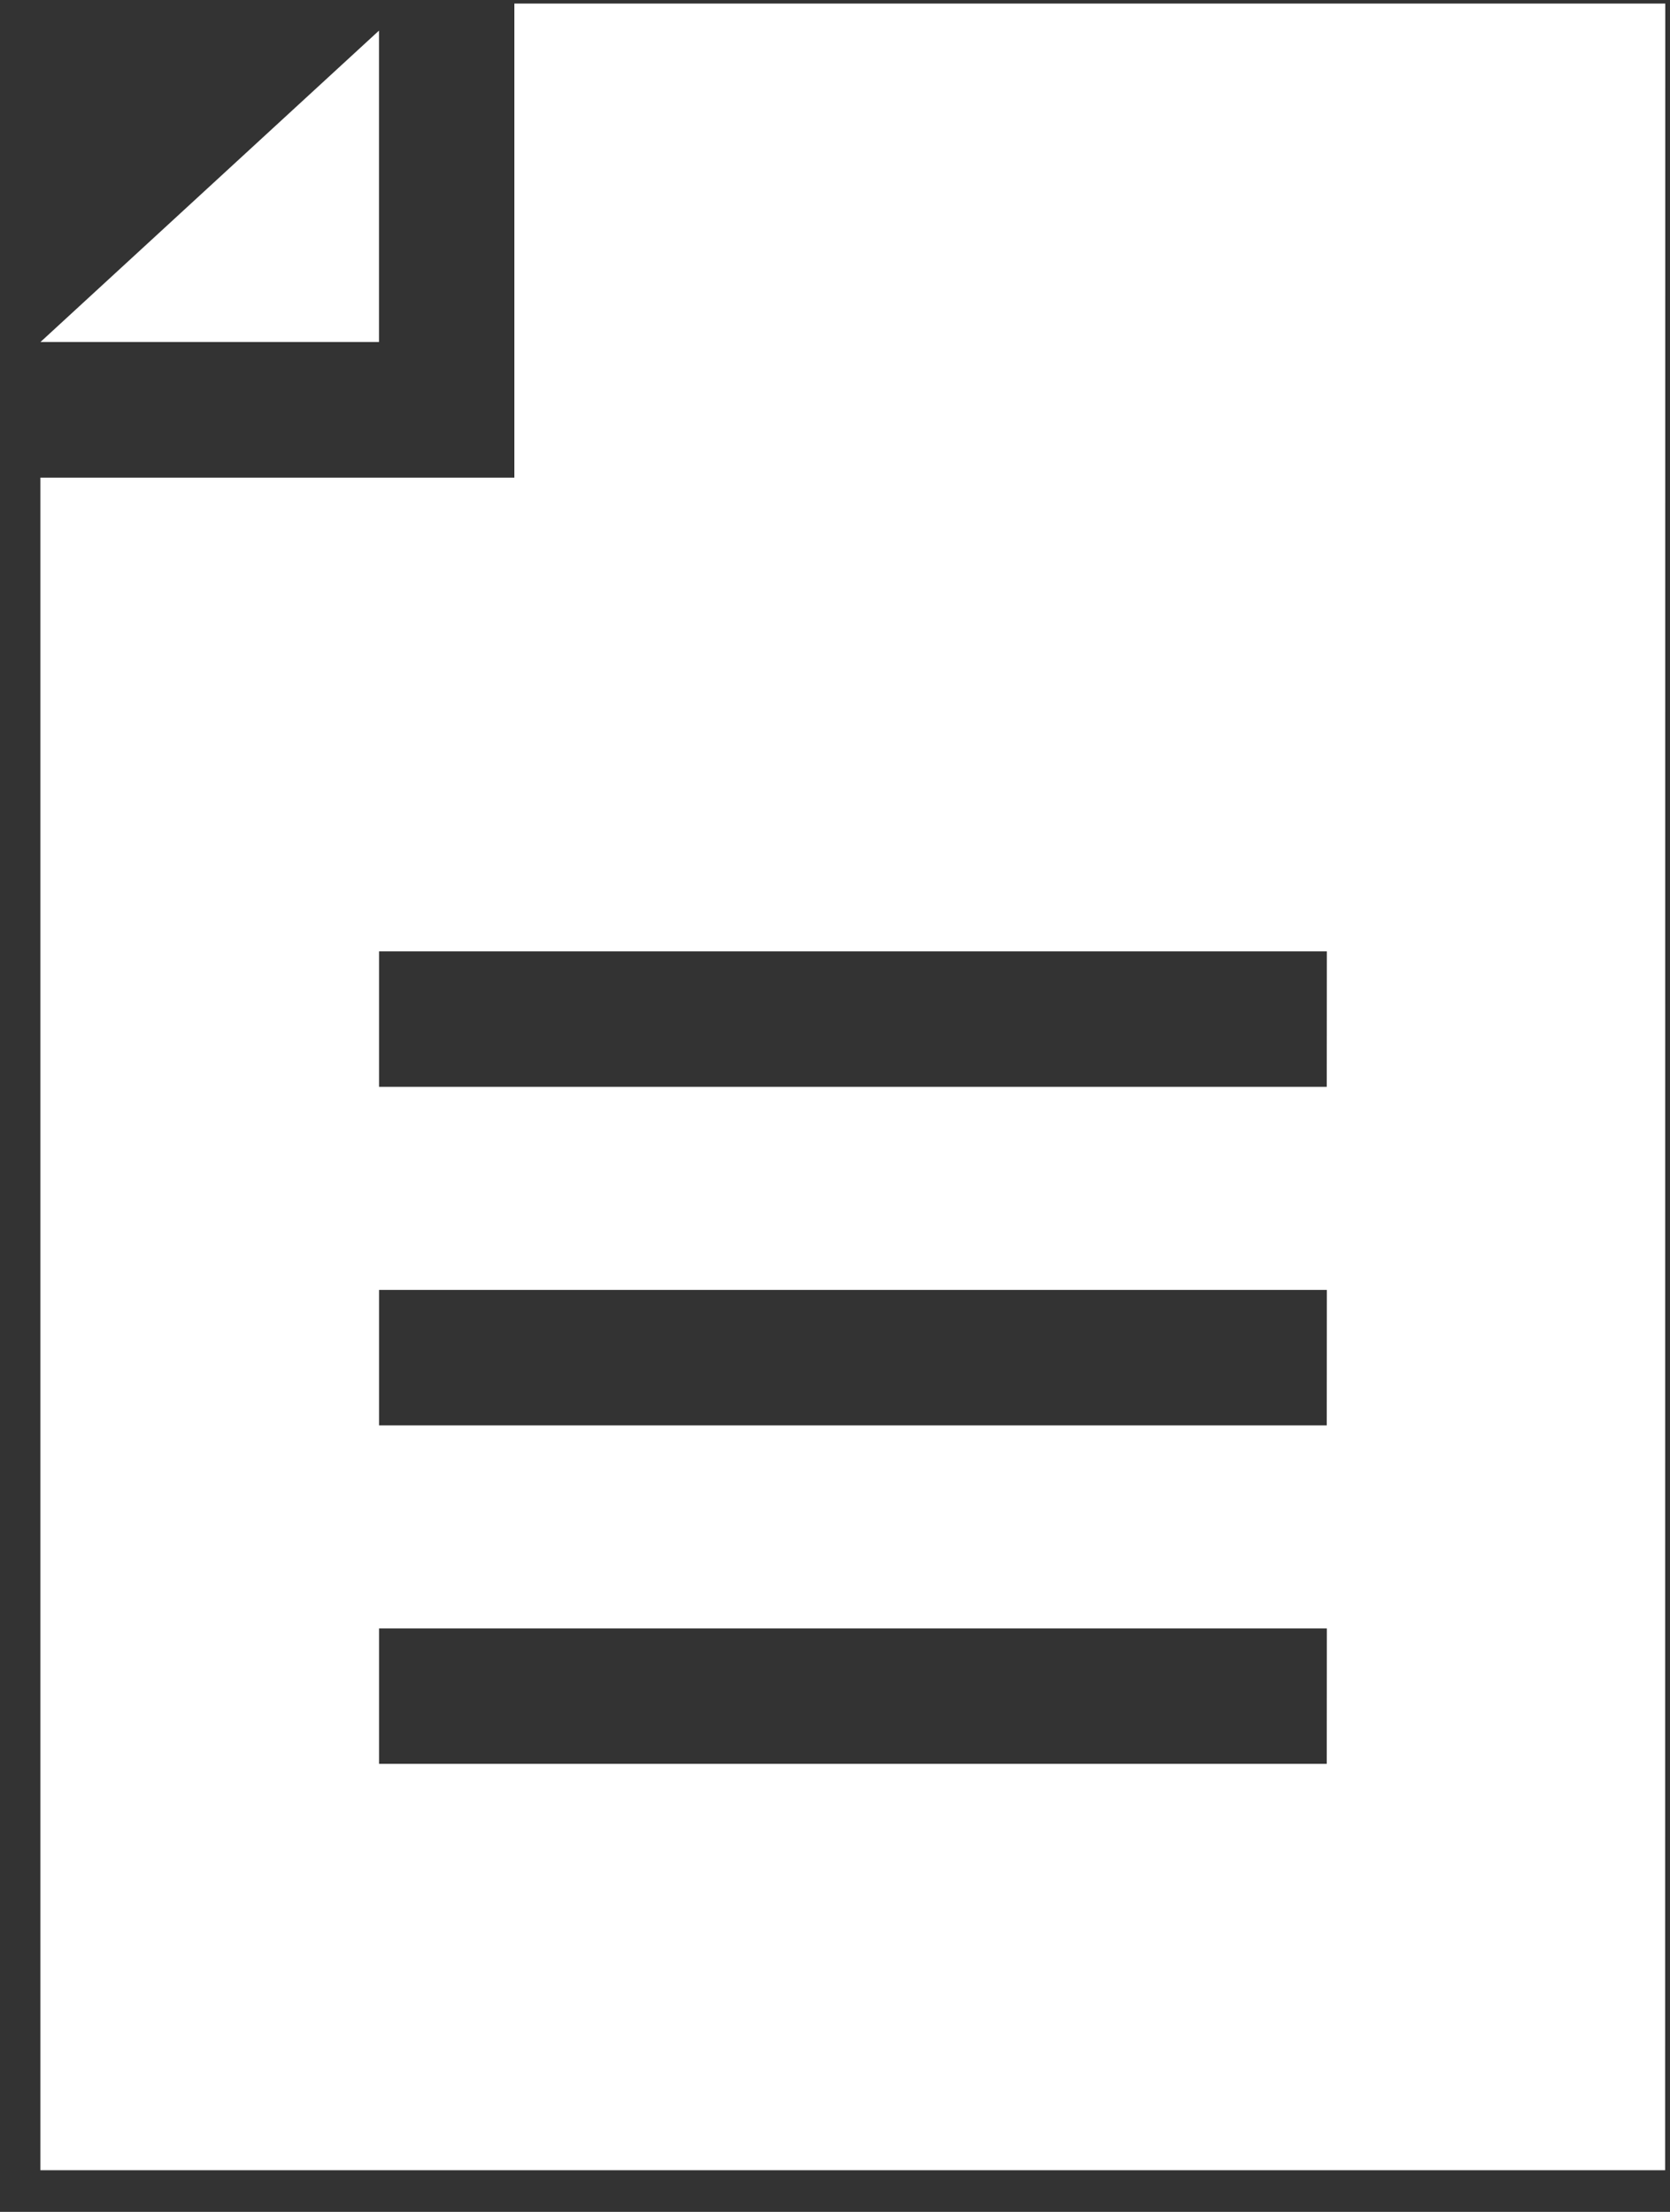<svg width="37" height="49" viewBox="0 0 37 49" fill="none" xmlns="http://www.w3.org/2000/svg">
<rect x="0" y="0" width="37" height="49" fill="#333333" stroke="none"/>
<path fill-rule="evenodd" clip-rule="evenodd" d="M11.396 10.581V0.079H36.895L36.892 48.077H0.895V10.581H11.396ZM8.398 39.075H29.395L29.397 36.074H8.398V39.075ZM8.398 31.577H29.395L29.397 28.576H8.398V31.577ZM8.398 24.077H29.395L29.397 21.076H8.398V24.077ZM0.896 7.577L8.397 0.678V7.577H0.896Z" fill="white"/>
</svg>
